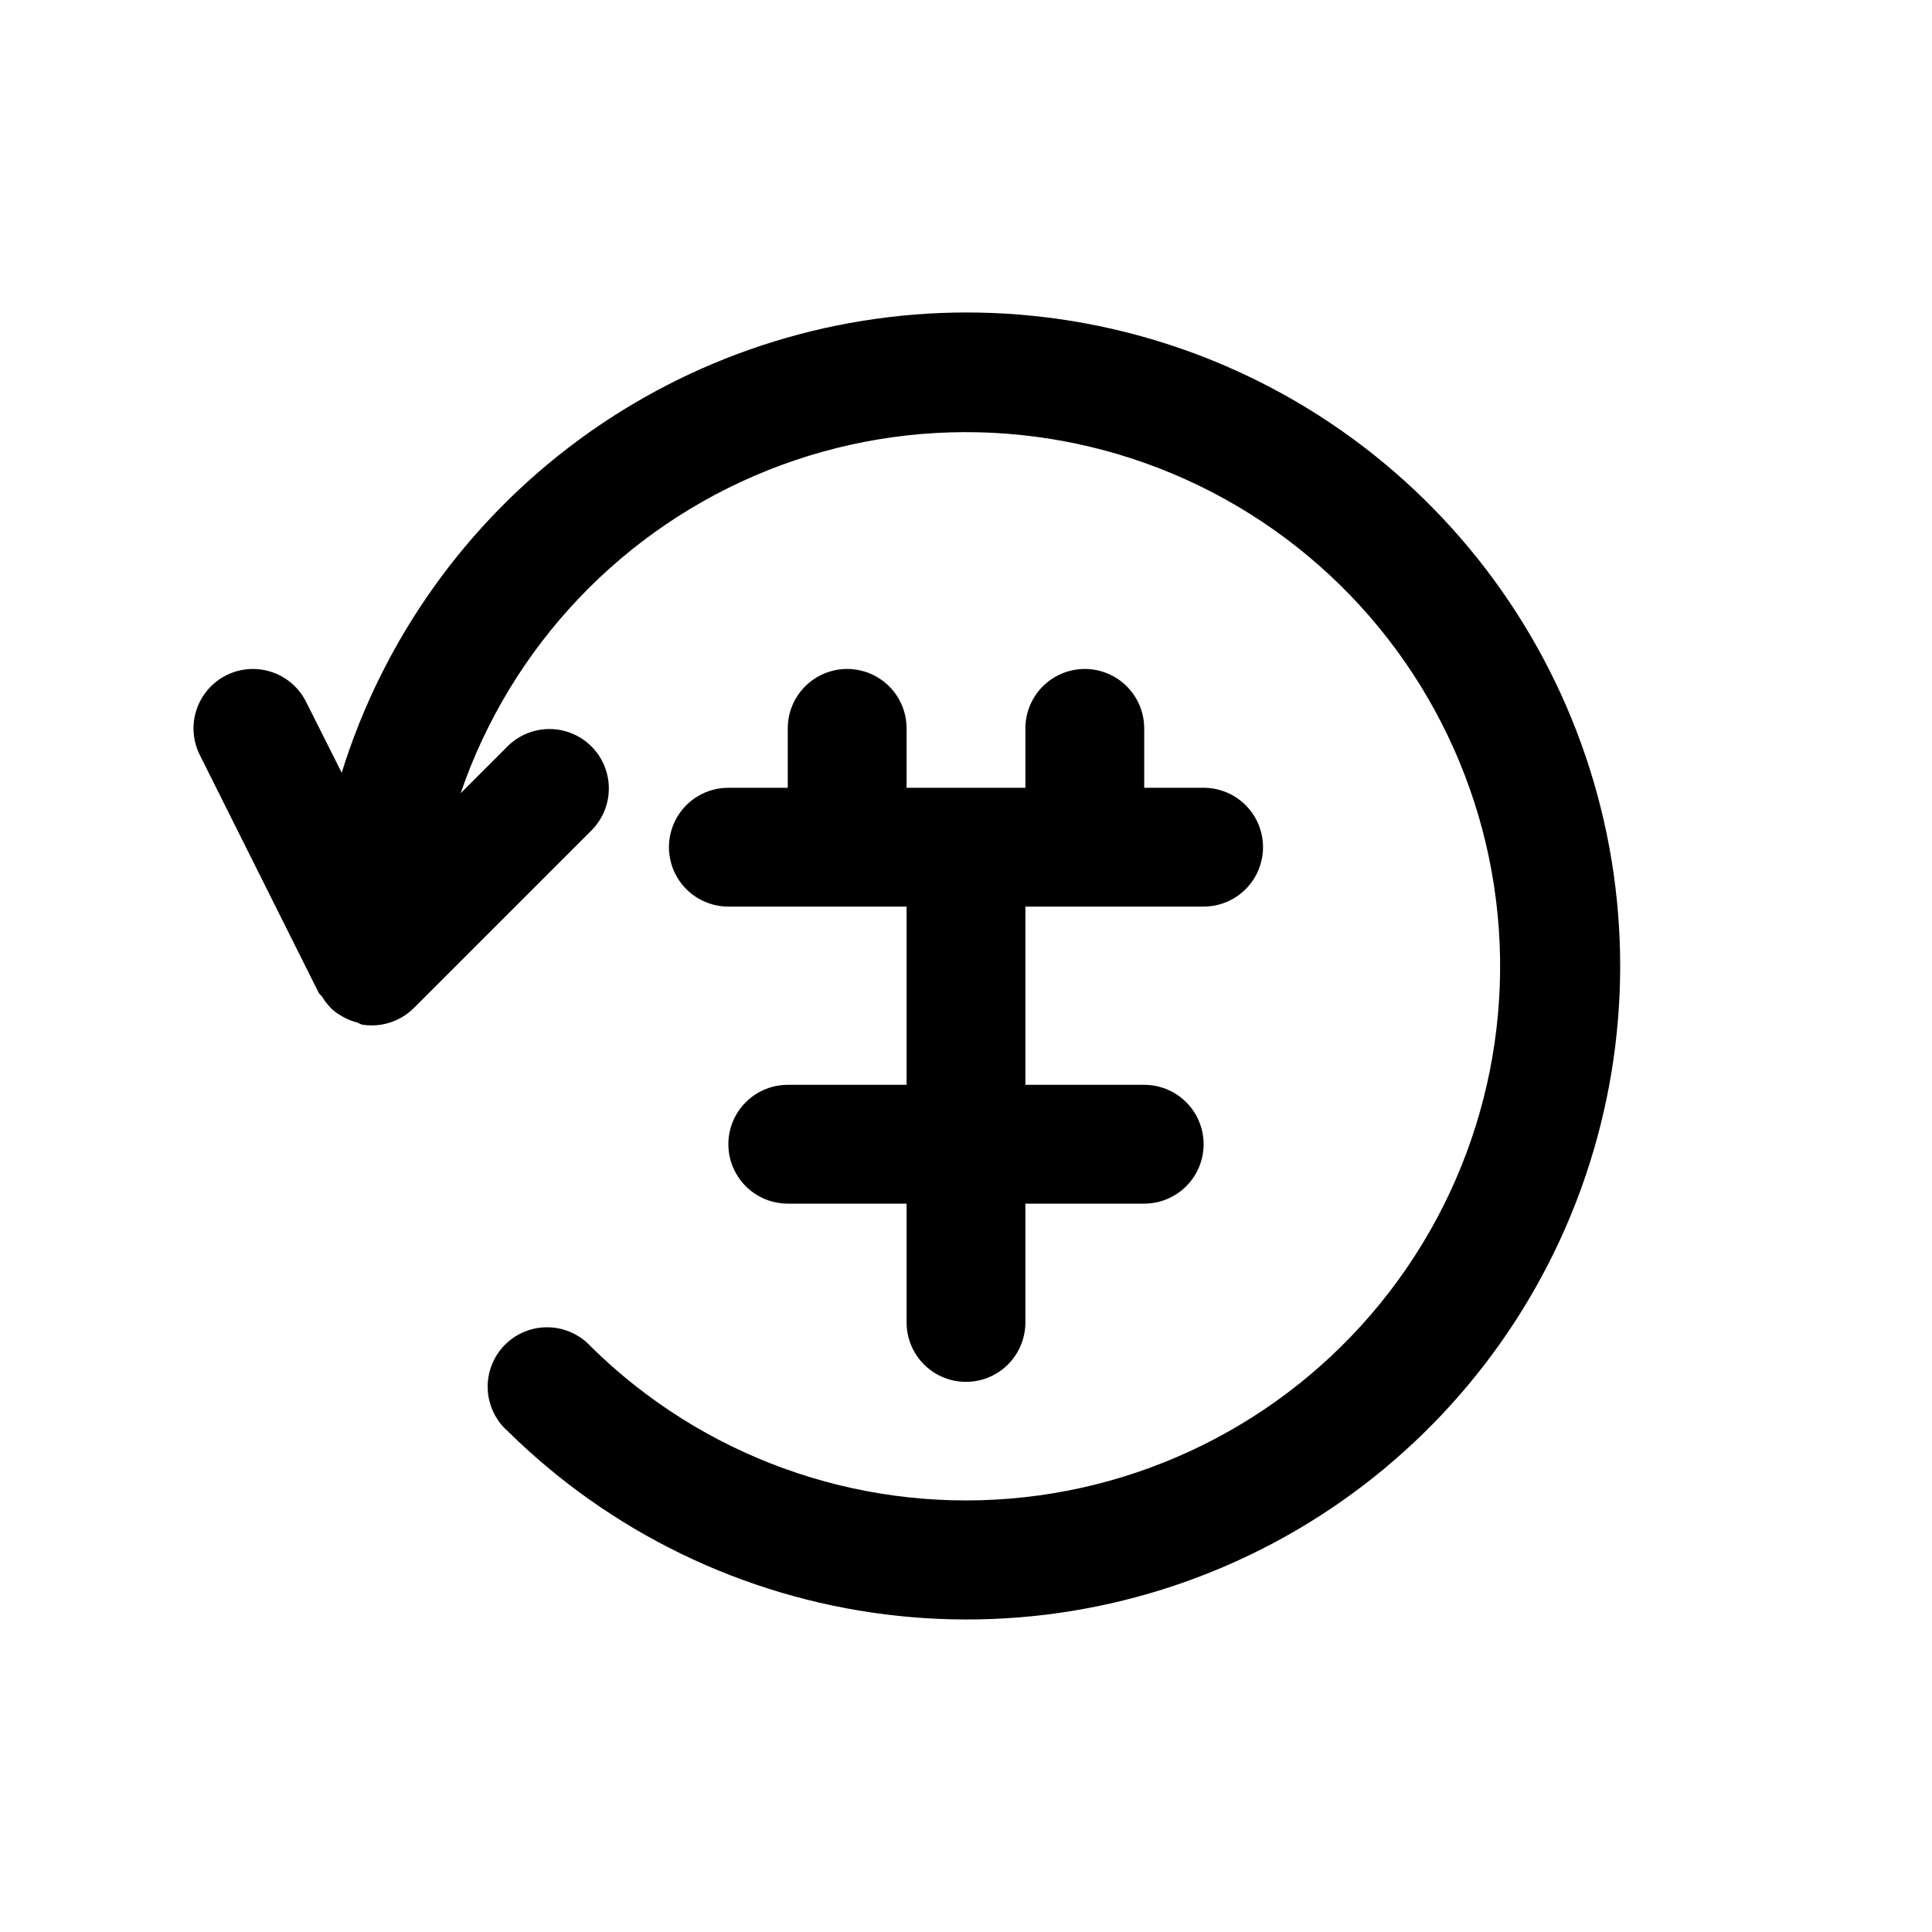 <?xml version="1.0" encoding="UTF-8"?>
<!-- Uploaded to: SVG Repo, www.svgrepo.com, Generator: SVG Repo Mixer Tools -->
<svg fill="#000000" width="800px" height="800px" version="1.1" viewBox="144 144 512 512" xmlns="http://www.w3.org/2000/svg">
 <g>
  <path d="m400 226.81c-36.977 0.047-72.969 11.906-102.73 33.848-29.762 21.941-51.734 52.816-62.715 88.121l-9.445-18.797c-2.516-5.031-7.527-8.336-13.145-8.672-5.613-0.336-10.984 2.348-14.082 7.043-3.098 4.695-3.457 10.688-0.938 15.719l31.488 62.977c0.219 0.457 0.691 0.707 0.961 1.133h-0.004c0.844 1.41 1.906 2.676 3.148 3.75 0.617 0.484 1.27 0.922 1.953 1.305 1.273 0.77 2.652 1.348 4.094 1.719 0.461 0.223 0.934 0.422 1.418 0.598 0.844 0.133 1.695 0.195 2.551 0.188 4.18-0.012 8.188-1.676 11.145-4.629l47.23-47.23h0.004c3.863-4 5.328-9.738 3.859-15.102-1.473-5.363-5.66-9.551-11.023-11.02-5.359-1.473-11.098-0.004-15.098 3.859l-12.594 12.594h-0.004c13.359-38.996 43.051-70.238 81.32-85.555 38.27-15.316 81.316-13.191 117.89 5.82 36.574 19.012 63.043 53.023 72.496 93.148 9.449 40.125 0.938 82.375-23.309 115.71-24.246 33.336-61.82 54.449-102.9 57.82-41.086 3.371-81.598-11.336-110.95-40.273-2.91-3.199-7.012-5.059-11.34-5.141-4.324-0.086-8.496 1.617-11.527 4.703-3.035 3.086-4.664 7.281-4.508 11.605 0.156 4.324 2.086 8.395 5.336 11.25 27.102 26.73 62.254 43.785 100.02 48.527 37.77 4.746 76.051-3.09 108.92-22.285 32.871-19.199 58.5-48.691 72.926-83.918 14.426-35.227 16.844-74.223 6.879-110.96-9.961-36.738-31.754-69.172-62-92.285-30.25-23.109-67.27-35.609-105.33-35.57z"/>
  <path d="m368.51 321.28c-4.176 0-8.18 1.66-11.133 4.613s-4.613 6.957-4.613 11.133v15.742h-15.742c-5.625 0-10.824 3-13.637 7.871-2.812 4.871-2.812 10.875 0 15.746 2.812 4.871 8.012 7.871 13.637 7.871h47.23v47.23l-31.488 0.004c-5.625 0-10.82 3-13.633 7.871s-2.812 10.871 0 15.742c2.812 4.871 8.008 7.875 13.633 7.875h31.488v31.488-0.004c0 5.625 3 10.824 7.871 13.637s10.875 2.812 15.746 0 7.871-8.012 7.871-13.637v-31.484h31.488c5.625 0 10.824-3.004 13.637-7.875 2.812-4.871 2.812-10.871 0-15.742s-8.012-7.871-13.637-7.871h-31.488v-47.234h47.234c5.621 0 10.82-3 13.633-7.871 2.812-4.871 2.812-10.875 0-15.746-2.812-4.871-8.012-7.871-13.633-7.871h-15.746v-15.742c0-5.625-3-10.824-7.871-13.637s-10.875-2.812-15.746 0c-4.871 2.812-7.871 8.012-7.871 13.637v15.742h-31.488v-15.742c0-4.176-1.656-8.18-4.609-11.133s-6.957-4.613-11.133-4.613z"/>
 </g>
</svg>